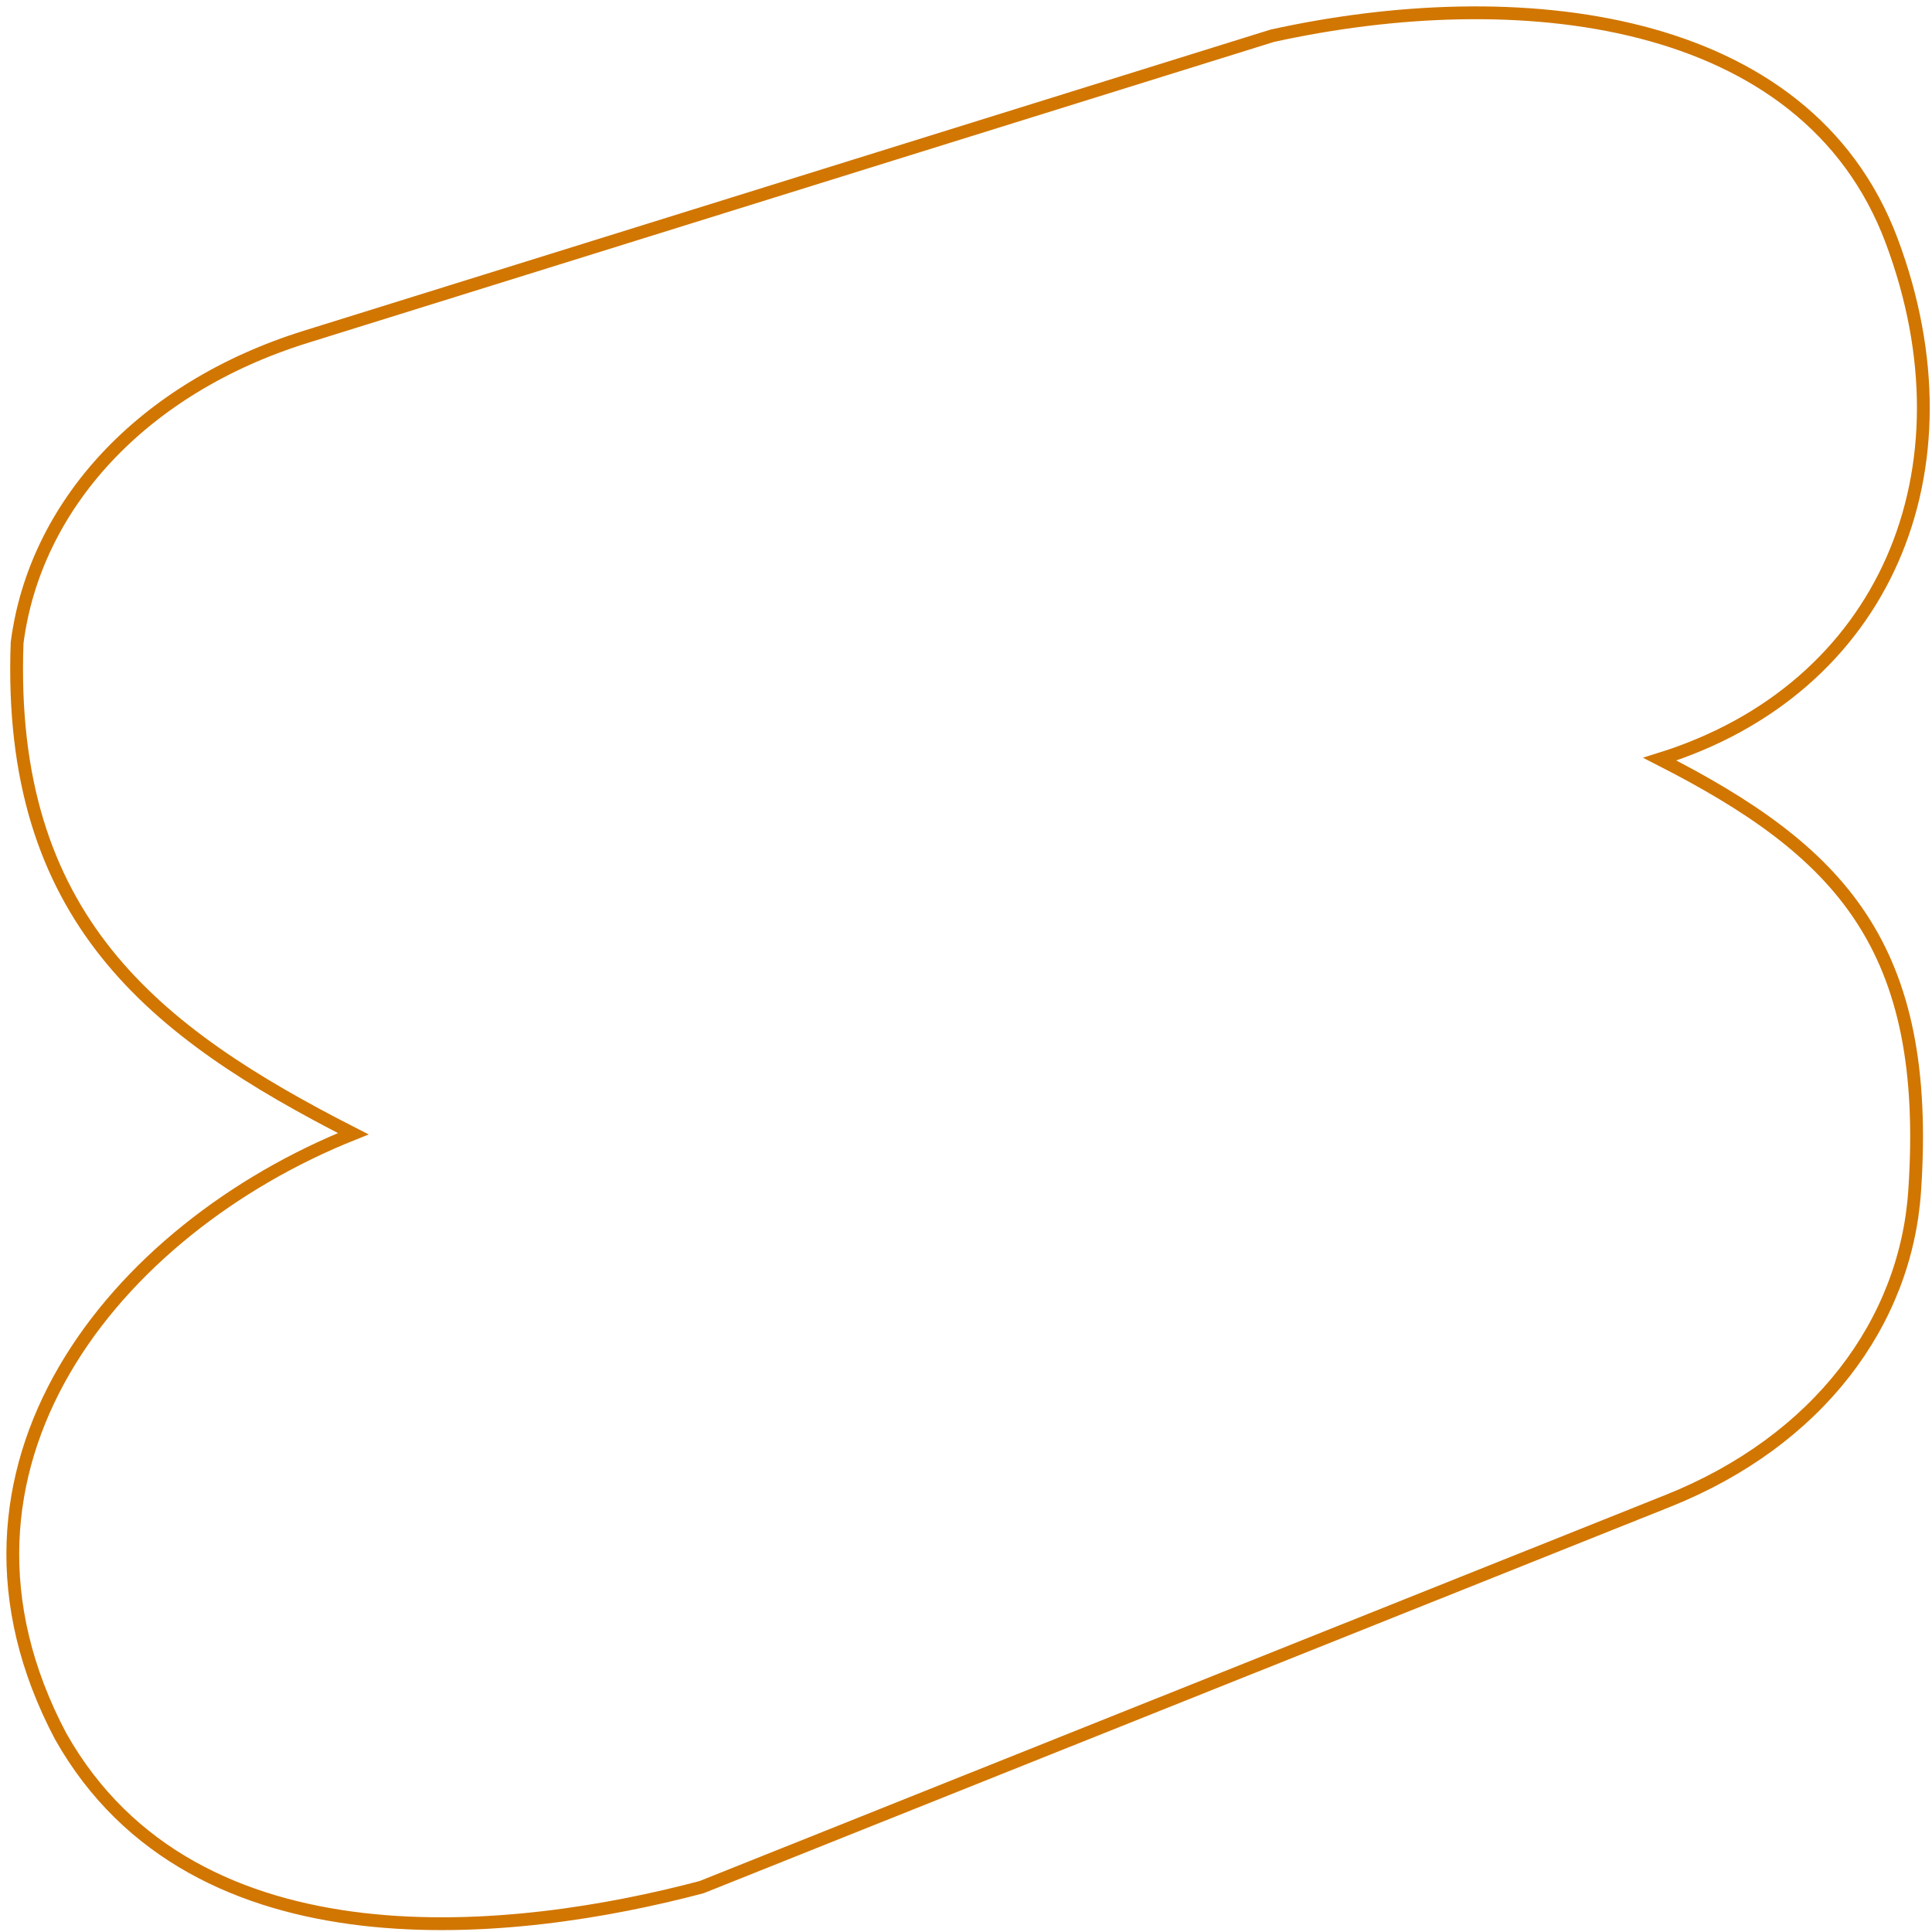 <?xml version="1.0" encoding="utf-8"?>
<svg xmlns="http://www.w3.org/2000/svg" fill="none" height="100%" overflow="visible" preserveAspectRatio="none" style="display: block;" viewBox="0 0 151 151" width="100%">
<path d="M99.432 2.796C118.443 -1.392 141.137 0.893 147.852 18.83C154.566 36.767 147.298 53.858 129.724 59.332C143.788 66.504 150.954 73.91 149.643 93.108C148.944 103.357 142.121 112.603 130.36 117.304L54.833 147.494C40.443 151.308 15.243 154.308 4.743 135.708C-6.357 114.708 9.003 96.047 27.609 88.61C12.053 80.676 0.543 71.808 1.337 50.239C2.719 39.544 11.045 30.329 23.905 26.323L99.432 2.796Z" id="Outline" stroke="#D17600" stroke-linecap="round"/>
</svg>